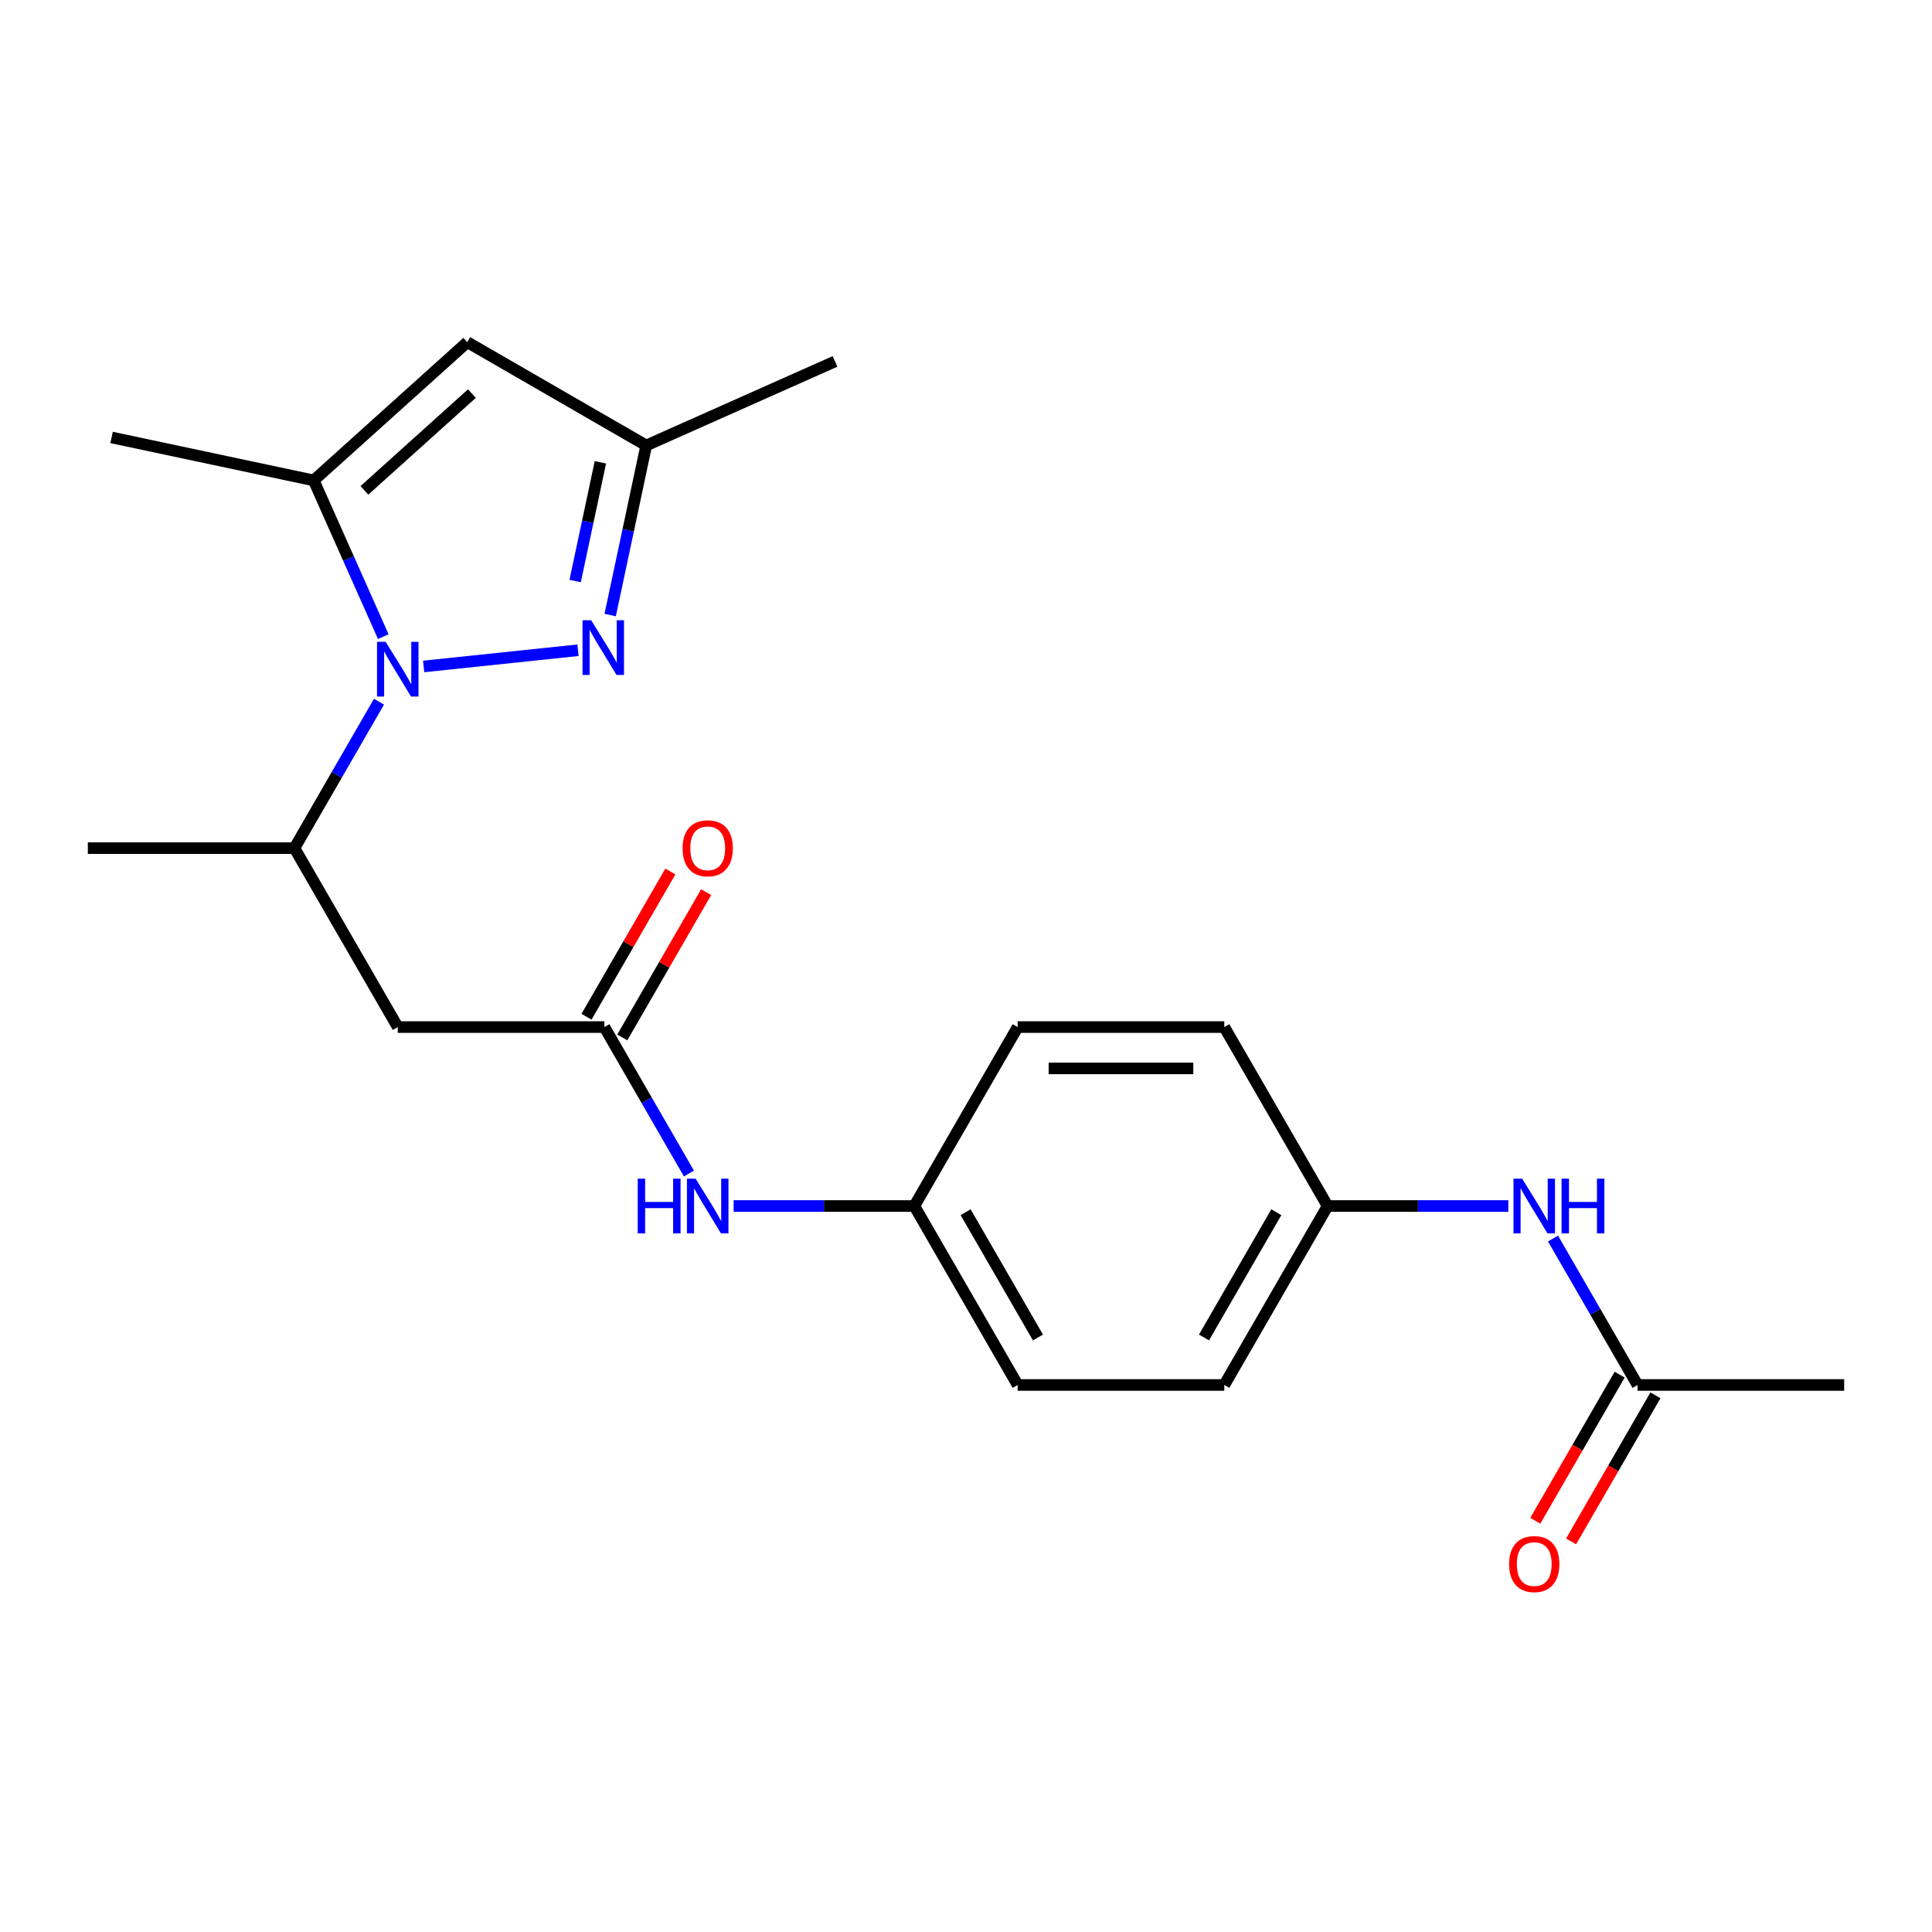<?xml version='1.0' encoding='iso-8859-1'?>
<svg version='1.1' baseProfile='full'
              xmlns='http://www.w3.org/2000/svg'
                      xmlns:rdkit='http://www.rdkit.org/xml'
                      xmlns:xlink='http://www.w3.org/1999/xlink'
                  xml:space='preserve'
width='1000px' height='1000px' viewBox='0 0 1000 1000'>
<!-- END OF HEADER -->
<rect style='opacity:1.0;fill:#FFFFFF;stroke:none' width='1000' height='1000' x='0' y='0'> </rect>
<path class='bond-0' d='M 219.296,344.959 L 299.172,336.563' style='fill:none;fill-rule:evenodd;stroke:#0000FF;stroke-width:6px;stroke-linecap:butt;stroke-linejoin:miter;stroke-opacity:1' />
<path class='bond-1' d='M 198.387,329.535 L 180.384,289.099' style='fill:none;fill-rule:evenodd;stroke:#0000FF;stroke-width:6px;stroke-linecap:butt;stroke-linejoin:miter;stroke-opacity:1' />
<path class='bond-1' d='M 180.384,289.099 L 162.381,248.663' style='fill:none;fill-rule:evenodd;stroke:#000000;stroke-width:6px;stroke-linecap:butt;stroke-linejoin:miter;stroke-opacity:1' />
<path class='bond-4' d='M 196.163,363.202 L 174.285,401.097' style='fill:none;fill-rule:evenodd;stroke:#0000FF;stroke-width:6px;stroke-linecap:butt;stroke-linejoin:miter;stroke-opacity:1' />
<path class='bond-4' d='M 174.285,401.097 L 152.406,438.991' style='fill:none;fill-rule:evenodd;stroke:#000000;stroke-width:6px;stroke-linecap:butt;stroke-linejoin:miter;stroke-opacity:1' />
<path class='bond-6' d='M 315.826,318.355 L 325.156,274.465' style='fill:none;fill-rule:evenodd;stroke:#0000FF;stroke-width:6px;stroke-linecap:butt;stroke-linejoin:miter;stroke-opacity:1' />
<path class='bond-6' d='M 325.156,274.465 L 334.485,230.574' style='fill:none;fill-rule:evenodd;stroke:#000000;stroke-width:6px;stroke-linecap:butt;stroke-linejoin:miter;stroke-opacity:1' />
<path class='bond-6' d='M 297.702,300.741 L 304.233,270.017' style='fill:none;fill-rule:evenodd;stroke:#0000FF;stroke-width:6px;stroke-linecap:butt;stroke-linejoin:miter;stroke-opacity:1' />
<path class='bond-6' d='M 304.233,270.017 L 310.763,239.294' style='fill:none;fill-rule:evenodd;stroke:#000000;stroke-width:6px;stroke-linecap:butt;stroke-linejoin:miter;stroke-opacity:1' />
<path class='bond-2' d='M 162.381,248.663 L 241.862,177.098' style='fill:none;fill-rule:evenodd;stroke:#000000;stroke-width:6px;stroke-linecap:butt;stroke-linejoin:miter;stroke-opacity:1' />
<path class='bond-2' d='M 188.616,253.824 L 244.253,203.729' style='fill:none;fill-rule:evenodd;stroke:#000000;stroke-width:6px;stroke-linecap:butt;stroke-linejoin:miter;stroke-opacity:1' />
<path class='bond-14' d='M 162.381,248.663 L 57.766,226.426' style='fill:none;fill-rule:evenodd;stroke:#000000;stroke-width:6px;stroke-linecap:butt;stroke-linejoin:miter;stroke-opacity:1' />
<path class='bond-22' d='M 241.862,177.098 L 334.485,230.574' style='fill:none;fill-rule:evenodd;stroke:#000000;stroke-width:6px;stroke-linecap:butt;stroke-linejoin:miter;stroke-opacity:1' />
<path class='bond-3' d='M 205.882,531.614 L 152.406,438.991' style='fill:none;fill-rule:evenodd;stroke:#000000;stroke-width:6px;stroke-linecap:butt;stroke-linejoin:miter;stroke-opacity:1' />
<path class='bond-5' d='M 205.882,531.614 L 312.834,531.614' style='fill:none;fill-rule:evenodd;stroke:#000000;stroke-width:6px;stroke-linecap:butt;stroke-linejoin:miter;stroke-opacity:1' />
<path class='bond-19' d='M 152.406,438.991 L 45.455,438.991' style='fill:none;fill-rule:evenodd;stroke:#000000;stroke-width:6px;stroke-linecap:butt;stroke-linejoin:miter;stroke-opacity:1' />
<path class='bond-8' d='M 312.834,531.614 L 334.713,569.509' style='fill:none;fill-rule:evenodd;stroke:#000000;stroke-width:6px;stroke-linecap:butt;stroke-linejoin:miter;stroke-opacity:1' />
<path class='bond-8' d='M 334.713,569.509 L 356.591,607.404' style='fill:none;fill-rule:evenodd;stroke:#0000FF;stroke-width:6px;stroke-linecap:butt;stroke-linejoin:miter;stroke-opacity:1' />
<path class='bond-10' d='M 322.097,536.962 L 343.802,499.367' style='fill:none;fill-rule:evenodd;stroke:#000000;stroke-width:6px;stroke-linecap:butt;stroke-linejoin:miter;stroke-opacity:1' />
<path class='bond-10' d='M 343.802,499.367 L 365.507,461.773' style='fill:none;fill-rule:evenodd;stroke:#FF0000;stroke-width:6px;stroke-linecap:butt;stroke-linejoin:miter;stroke-opacity:1' />
<path class='bond-10' d='M 303.572,526.267 L 325.277,488.672' style='fill:none;fill-rule:evenodd;stroke:#000000;stroke-width:6px;stroke-linecap:butt;stroke-linejoin:miter;stroke-opacity:1' />
<path class='bond-10' d='M 325.277,488.672 L 346.982,451.078' style='fill:none;fill-rule:evenodd;stroke:#FF0000;stroke-width:6px;stroke-linecap:butt;stroke-linejoin:miter;stroke-opacity:1' />
<path class='bond-20' d='M 334.485,230.574 L 432.19,187.073' style='fill:none;fill-rule:evenodd;stroke:#000000;stroke-width:6px;stroke-linecap:butt;stroke-linejoin:miter;stroke-opacity:1' />
<path class='bond-7' d='M 847.594,716.861 L 825.715,678.966' style='fill:none;fill-rule:evenodd;stroke:#000000;stroke-width:6px;stroke-linecap:butt;stroke-linejoin:miter;stroke-opacity:1' />
<path class='bond-7' d='M 825.715,678.966 L 803.837,641.071' style='fill:none;fill-rule:evenodd;stroke:#0000FF;stroke-width:6px;stroke-linecap:butt;stroke-linejoin:miter;stroke-opacity:1' />
<path class='bond-11' d='M 838.331,711.513 L 816.499,749.328' style='fill:none;fill-rule:evenodd;stroke:#000000;stroke-width:6px;stroke-linecap:butt;stroke-linejoin:miter;stroke-opacity:1' />
<path class='bond-11' d='M 816.499,749.328 L 794.667,787.142' style='fill:none;fill-rule:evenodd;stroke:#FF0000;stroke-width:6px;stroke-linecap:butt;stroke-linejoin:miter;stroke-opacity:1' />
<path class='bond-11' d='M 856.856,722.208 L 835.024,760.023' style='fill:none;fill-rule:evenodd;stroke:#000000;stroke-width:6px;stroke-linecap:butt;stroke-linejoin:miter;stroke-opacity:1' />
<path class='bond-11' d='M 835.024,760.023 L 813.191,797.837' style='fill:none;fill-rule:evenodd;stroke:#FF0000;stroke-width:6px;stroke-linecap:butt;stroke-linejoin:miter;stroke-opacity:1' />
<path class='bond-21' d='M 847.594,716.861 L 954.545,716.861' style='fill:none;fill-rule:evenodd;stroke:#000000;stroke-width:6px;stroke-linecap:butt;stroke-linejoin:miter;stroke-opacity:1' />
<path class='bond-12' d='M 379.724,624.238 L 426.493,624.238' style='fill:none;fill-rule:evenodd;stroke:#0000FF;stroke-width:6px;stroke-linecap:butt;stroke-linejoin:miter;stroke-opacity:1' />
<path class='bond-12' d='M 426.493,624.238 L 473.262,624.238' style='fill:none;fill-rule:evenodd;stroke:#000000;stroke-width:6px;stroke-linecap:butt;stroke-linejoin:miter;stroke-opacity:1' />
<path class='bond-9' d='M 780.704,624.238 L 733.935,624.238' style='fill:none;fill-rule:evenodd;stroke:#0000FF;stroke-width:6px;stroke-linecap:butt;stroke-linejoin:miter;stroke-opacity:1' />
<path class='bond-9' d='M 733.935,624.238 L 687.166,624.238' style='fill:none;fill-rule:evenodd;stroke:#000000;stroke-width:6px;stroke-linecap:butt;stroke-linejoin:miter;stroke-opacity:1' />
<path class='bond-17' d='M 473.262,624.238 L 526.738,531.614' style='fill:none;fill-rule:evenodd;stroke:#000000;stroke-width:6px;stroke-linecap:butt;stroke-linejoin:miter;stroke-opacity:1' />
<path class='bond-18' d='M 473.262,624.238 L 526.738,716.861' style='fill:none;fill-rule:evenodd;stroke:#000000;stroke-width:6px;stroke-linecap:butt;stroke-linejoin:miter;stroke-opacity:1' />
<path class='bond-18' d='M 499.808,627.436 L 537.241,692.272' style='fill:none;fill-rule:evenodd;stroke:#000000;stroke-width:6px;stroke-linecap:butt;stroke-linejoin:miter;stroke-opacity:1' />
<path class='bond-13' d='M 687.166,624.238 L 633.69,716.861' style='fill:none;fill-rule:evenodd;stroke:#000000;stroke-width:6px;stroke-linecap:butt;stroke-linejoin:miter;stroke-opacity:1' />
<path class='bond-13' d='M 660.62,627.436 L 623.187,692.272' style='fill:none;fill-rule:evenodd;stroke:#000000;stroke-width:6px;stroke-linecap:butt;stroke-linejoin:miter;stroke-opacity:1' />
<path class='bond-23' d='M 687.166,624.238 L 633.69,531.614' style='fill:none;fill-rule:evenodd;stroke:#000000;stroke-width:6px;stroke-linecap:butt;stroke-linejoin:miter;stroke-opacity:1' />
<path class='bond-15' d='M 633.69,531.614 L 526.738,531.614' style='fill:none;fill-rule:evenodd;stroke:#000000;stroke-width:6px;stroke-linecap:butt;stroke-linejoin:miter;stroke-opacity:1' />
<path class='bond-15' d='M 617.647,553.005 L 542.781,553.005' style='fill:none;fill-rule:evenodd;stroke:#000000;stroke-width:6px;stroke-linecap:butt;stroke-linejoin:miter;stroke-opacity:1' />
<path class='bond-16' d='M 633.69,716.861 L 526.738,716.861' style='fill:none;fill-rule:evenodd;stroke:#000000;stroke-width:6px;stroke-linecap:butt;stroke-linejoin:miter;stroke-opacity:1' />
<path  class='atom-0' d='M 199.622 332.208
L 208.902 347.208
Q 209.822 348.688, 211.302 351.368
Q 212.782 354.048, 212.862 354.208
L 212.862 332.208
L 216.622 332.208
L 216.622 360.528
L 212.742 360.528
L 202.782 344.128
Q 201.622 342.208, 200.382 340.008
Q 199.182 337.808, 198.822 337.128
L 198.822 360.528
L 195.142 360.528
L 195.142 332.208
L 199.622 332.208
' fill='#0000FF'/>
<path  class='atom-1' d='M 305.988 321.029
L 315.268 336.029
Q 316.188 337.509, 317.668 340.189
Q 319.148 342.869, 319.228 343.029
L 319.228 321.029
L 322.988 321.029
L 322.988 349.349
L 319.108 349.349
L 309.148 332.949
Q 307.988 331.029, 306.748 328.829
Q 305.548 326.629, 305.188 325.949
L 305.188 349.349
L 301.508 349.349
L 301.508 321.029
L 305.988 321.029
' fill='#0000FF'/>
<path  class='atom-9' d='M 330.09 610.078
L 333.93 610.078
L 333.93 622.118
L 348.41 622.118
L 348.41 610.078
L 352.25 610.078
L 352.25 638.398
L 348.41 638.398
L 348.41 625.318
L 333.93 625.318
L 333.93 638.398
L 330.09 638.398
L 330.09 610.078
' fill='#0000FF'/>
<path  class='atom-9' d='M 360.05 610.078
L 369.33 625.078
Q 370.25 626.558, 371.73 629.238
Q 373.21 631.918, 373.29 632.078
L 373.29 610.078
L 377.05 610.078
L 377.05 638.398
L 373.17 638.398
L 363.21 621.998
Q 362.05 620.078, 360.81 617.878
Q 359.61 615.678, 359.25 614.998
L 359.25 638.398
L 355.57 638.398
L 355.57 610.078
L 360.05 610.078
' fill='#0000FF'/>
<path  class='atom-10' d='M 787.858 610.078
L 797.138 625.078
Q 798.058 626.558, 799.538 629.238
Q 801.018 631.918, 801.098 632.078
L 801.098 610.078
L 804.858 610.078
L 804.858 638.398
L 800.978 638.398
L 791.018 621.998
Q 789.858 620.078, 788.618 617.878
Q 787.418 615.678, 787.058 614.998
L 787.058 638.398
L 783.378 638.398
L 783.378 610.078
L 787.858 610.078
' fill='#0000FF'/>
<path  class='atom-10' d='M 808.258 610.078
L 812.098 610.078
L 812.098 622.118
L 826.578 622.118
L 826.578 610.078
L 830.418 610.078
L 830.418 638.398
L 826.578 638.398
L 826.578 625.318
L 812.098 625.318
L 812.098 638.398
L 808.258 638.398
L 808.258 610.078
' fill='#0000FF'/>
<path  class='atom-11' d='M 353.31 439.071
Q 353.31 432.271, 356.67 428.471
Q 360.03 424.671, 366.31 424.671
Q 372.59 424.671, 375.95 428.471
Q 379.31 432.271, 379.31 439.071
Q 379.31 445.951, 375.91 449.871
Q 372.51 453.751, 366.31 453.751
Q 360.07 453.751, 356.67 449.871
Q 353.31 445.991, 353.31 439.071
M 366.31 450.551
Q 370.63 450.551, 372.95 447.671
Q 375.31 444.751, 375.31 439.071
Q 375.31 433.511, 372.95 430.711
Q 370.63 427.871, 366.31 427.871
Q 361.99 427.871, 359.63 430.671
Q 357.31 433.471, 357.31 439.071
Q 357.31 444.791, 359.63 447.671
Q 361.99 450.551, 366.31 450.551
' fill='#FF0000'/>
<path  class='atom-12' d='M 781.118 809.564
Q 781.118 802.764, 784.478 798.964
Q 787.838 795.164, 794.118 795.164
Q 800.398 795.164, 803.758 798.964
Q 807.118 802.764, 807.118 809.564
Q 807.118 816.444, 803.718 820.364
Q 800.318 824.244, 794.118 824.244
Q 787.878 824.244, 784.478 820.364
Q 781.118 816.484, 781.118 809.564
M 794.118 821.044
Q 798.438 821.044, 800.758 818.164
Q 803.118 815.244, 803.118 809.564
Q 803.118 804.004, 800.758 801.204
Q 798.438 798.364, 794.118 798.364
Q 789.798 798.364, 787.438 801.164
Q 785.118 803.964, 785.118 809.564
Q 785.118 815.284, 787.438 818.164
Q 789.798 821.044, 794.118 821.044
' fill='#FF0000'/>
</svg>
